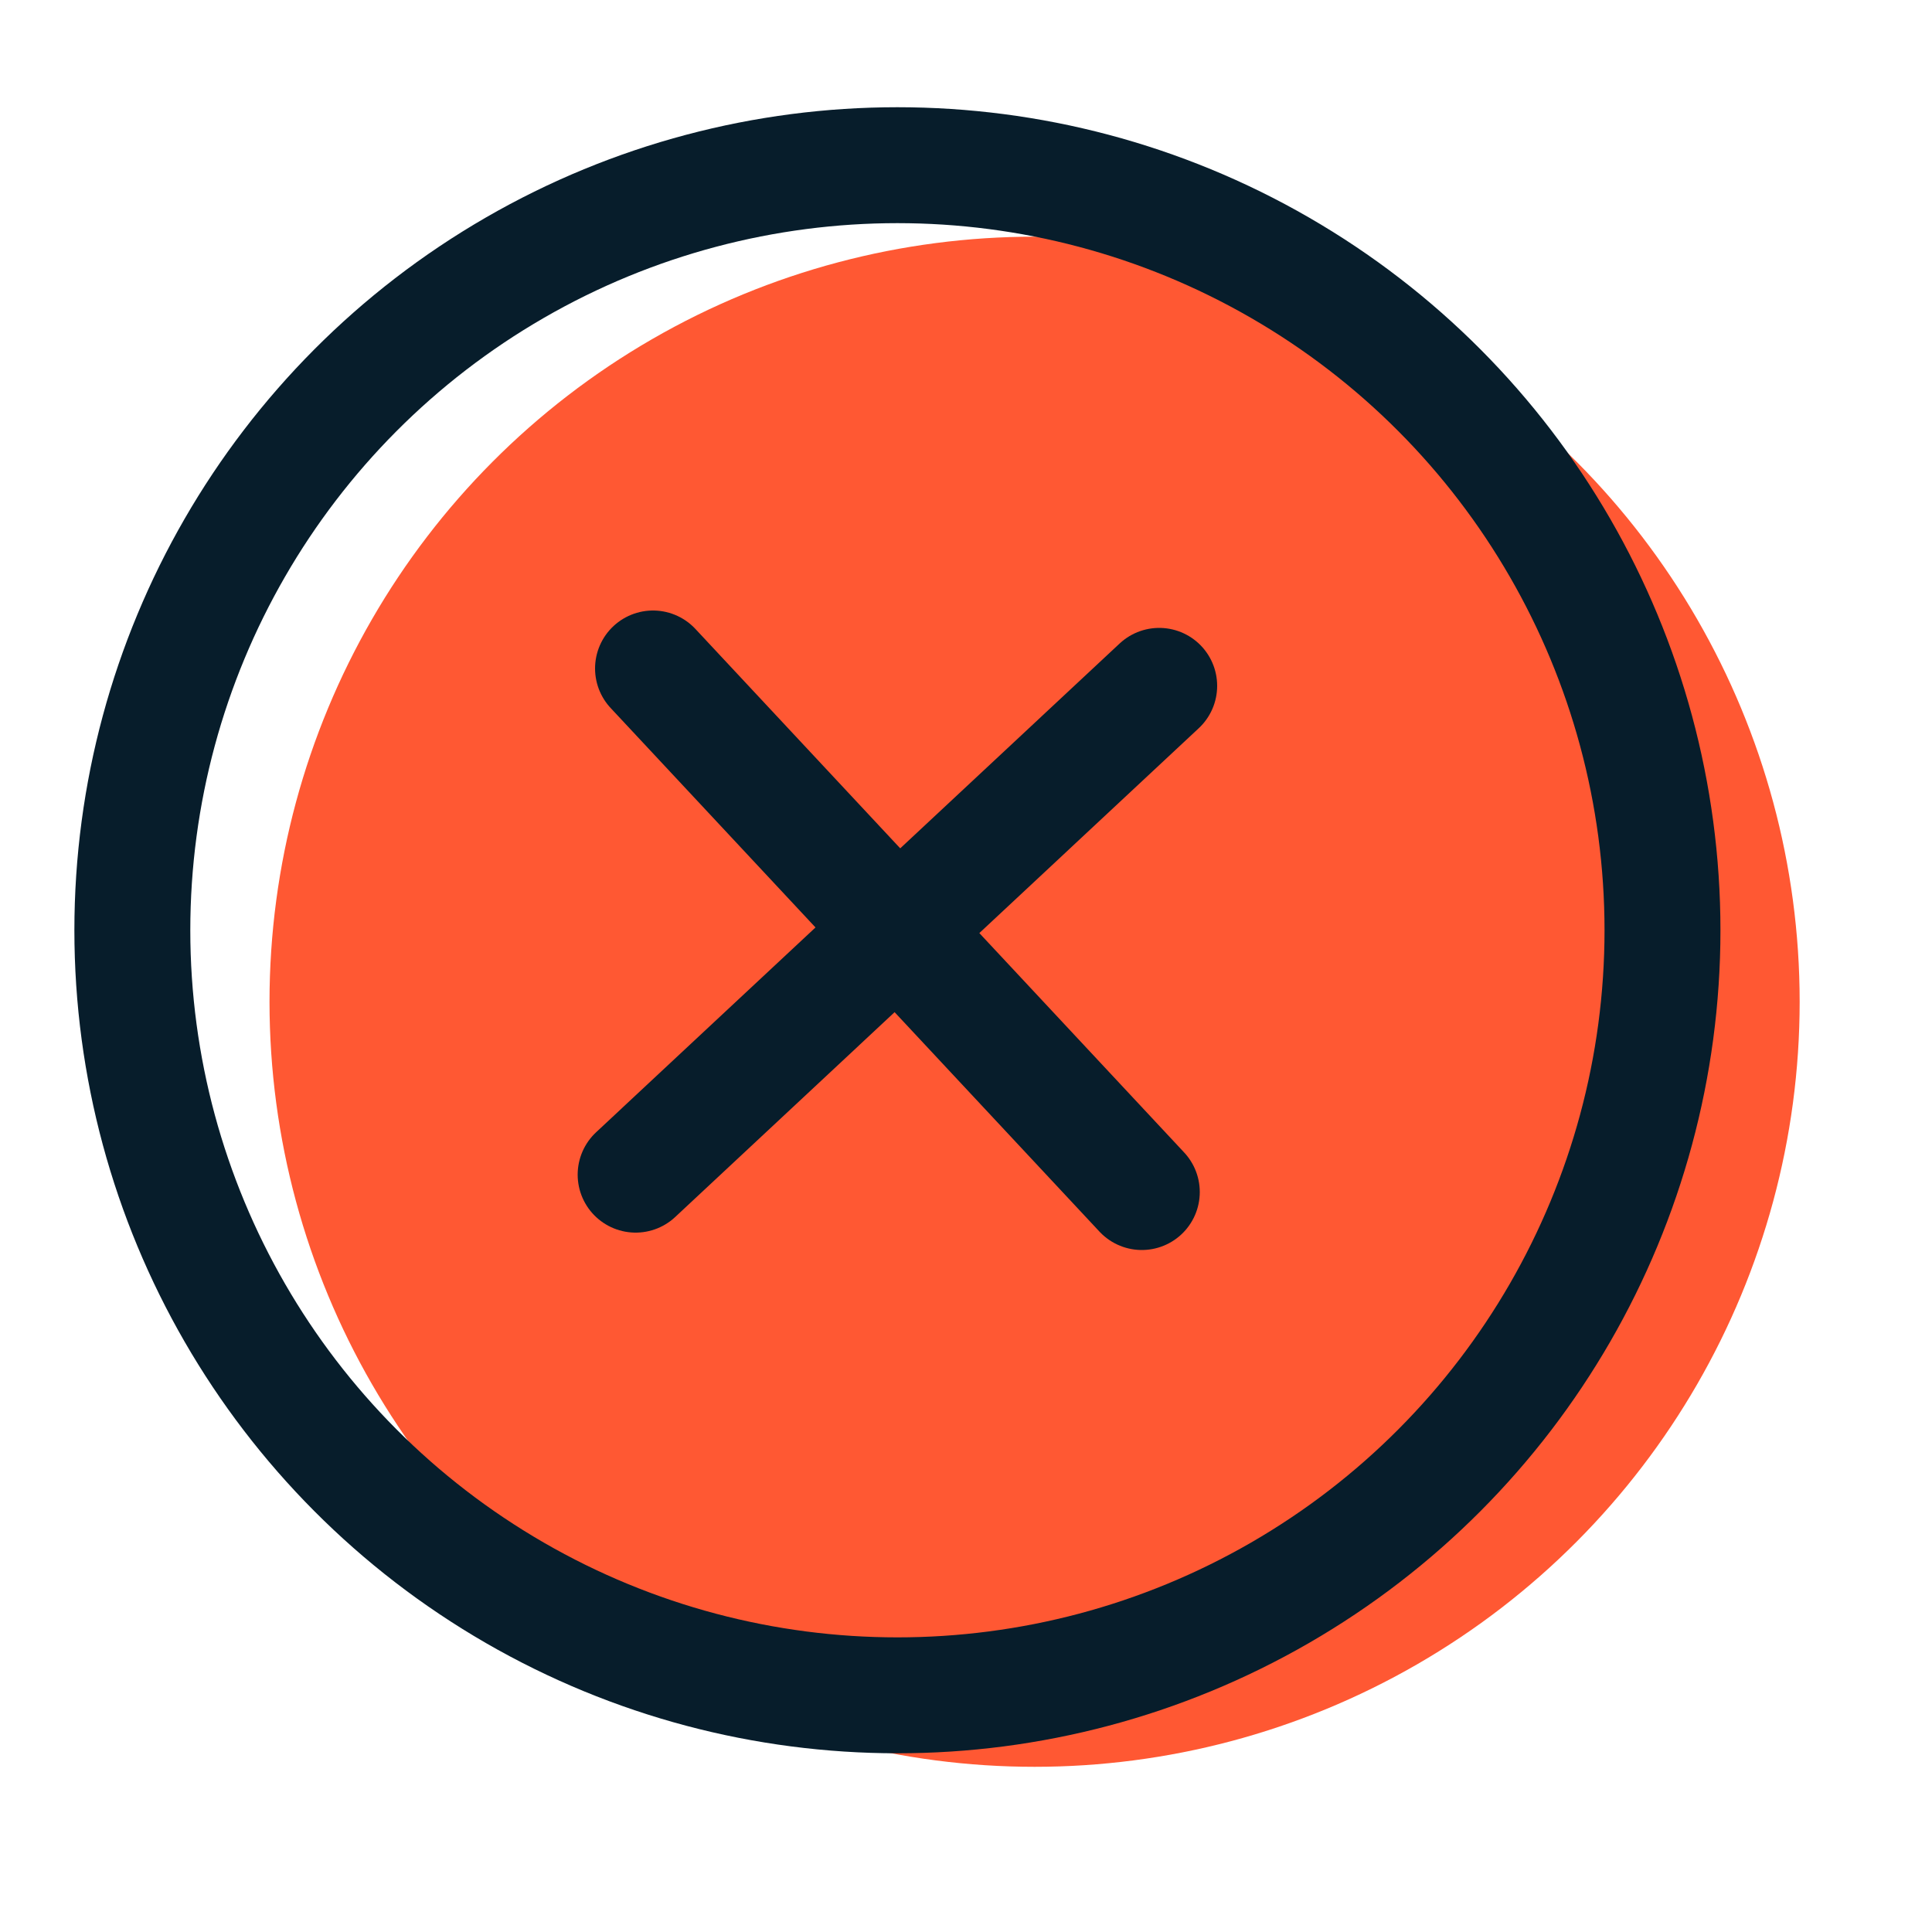 <?xml version="1.0" encoding="UTF-8"?><svg id="a" xmlns="http://www.w3.org/2000/svg" width="20" height="20" viewBox="0 0 20 20"><defs><style>.b{fill:#ff5833;}.c{stroke-width:1.2px;}.c,.d{fill:none;stroke:#071d2b;stroke-linecap:round;stroke-linejoin:round;}.d{stroke-width:1.2px;}</style></defs><circle class="b" cx="10.71" cy="10.37" r="7.92"/><g><line class="c" x1="6.76" y1="6.92" x2="11.82" y2="12.34"/><line class="c" x1="6.58" y1="12.16" x2="12" y2="7.1"/></g><circle class="d" cx="9.29" cy="9.63" r="7.92"/></svg>